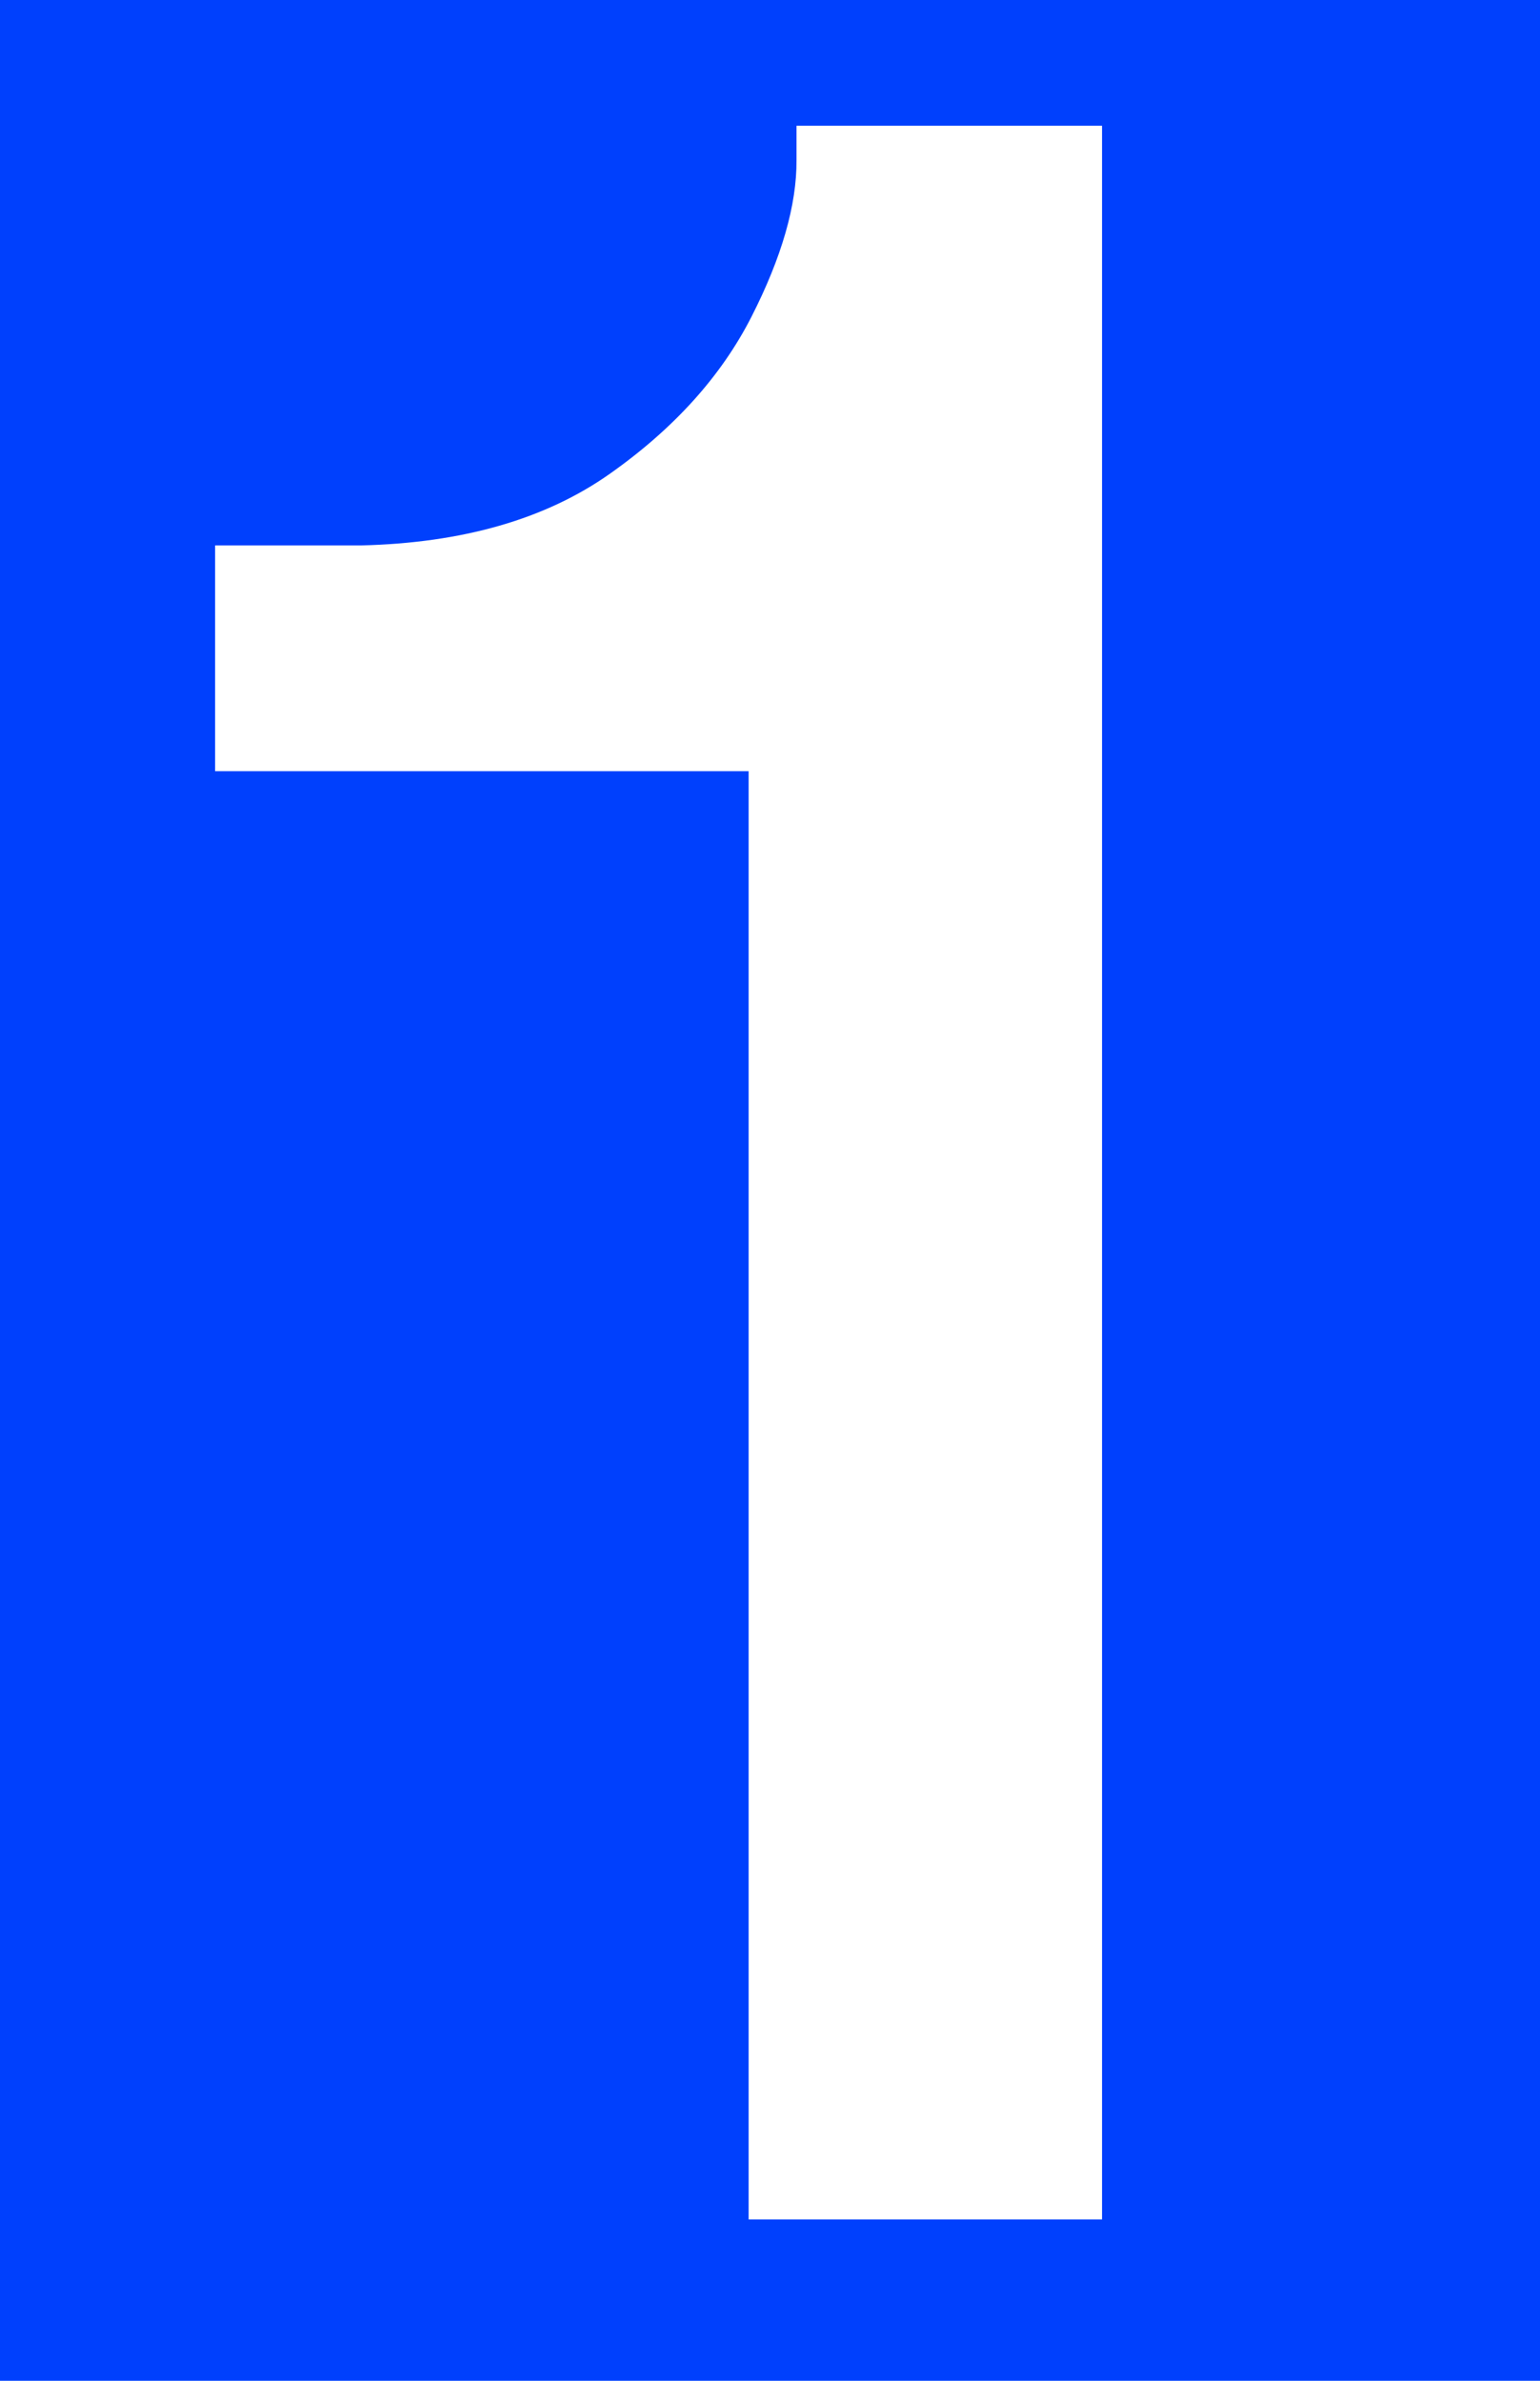 <?xml version="1.0" encoding="UTF-8" standalone="no"?>
<!-- Created with Inkscape (http://www.inkscape.org/) -->
<svg
   xmlns:dc="http://purl.org/dc/elements/1.1/"
   xmlns:cc="http://creativecommons.org/ns#"
   xmlns:rdf="http://www.w3.org/1999/02/22-rdf-syntax-ns#"
   xmlns:svg="http://www.w3.org/2000/svg"
   xmlns="http://www.w3.org/2000/svg"
   xmlns:sodipodi="http://sodipodi.sourceforge.net/DTD/sodipodi-0.dtd"
   xmlns:inkscape="http://www.inkscape.org/namespaces/inkscape"
   version="1.0"
   width="55"
   height="85"
   id="svg2797"
   sodipodi:version="0.32"
   inkscape:version="0.46"
   sodipodi:docname="Japanese_Route_Sign_Number_1.svg"
   inkscape:output_extension="org.inkscape.output.svg.inkscape">
  <sodipodi:namedview
     inkscape:window-height="712"
     inkscape:window-width="1024"
     inkscape:pageshadow="2"
     inkscape:pageopacity="0.0"
     guidetolerance="10.0"
     gridtolerance="10.0"
     objecttolerance="10.0"
     borderopacity="1.0"
     bordercolor="#666666"
     pagecolor="#ffffff"
     id="base"
     showgrid="false"
     inkscape:zoom="5.4352941"
     inkscape:cx="27.5"
     inkscape:cy="42.5"
     inkscape:window-x="-4"
     inkscape:window-y="-4"
     inkscape:current-layer="svg2797" />
  <defs
     id="defs2799">
    <inkscape:perspective
       sodipodi:type="inkscape:persp3d"
       inkscape:vp_x="0 : 42.5 : 1"
       inkscape:vp_y="0 : 1000 : 0"
       inkscape:vp_z="55 : 42.5 : 1"
       inkscape:persp3d-origin="27.5 : 28.333333 : 1"
       id="perspective11" />
  </defs>
  <g
     transform="translate(-54.586,-404.862)"
     id="layer1">
    <rect
       width="55"
       height="85"
       x="54.586"
       y="404.862"
       style="fill:#0040fd;fill-opacity:1;stroke:none;stroke-width:10;stroke-linecap:butt;stroke-linejoin:round;stroke-miterlimit:4;stroke-dasharray:none;stroke-dashoffset:0;stroke-opacity:1"
       id="rect3692" />
    <path
       style="font-size:81.428px;font-style:normal;font-variant:normal;font-weight:normal;font-stretch:normal;text-align:start;line-height:125%;writing-mode:lr-tb;text-anchor:start;fill:#ffffff;fill-opacity:1;stroke:none;stroke-width:1px;stroke-linecap:butt;stroke-linejoin:miter;stroke-opacity:1;font-family:GD-HighwayGothicJA-OTF;-inkscape-font-specification:GD-HighwayGothicJA-OTF"
       d="M 83.033,409.352 L 93.944,409.352 L 93.944,484.102 L 81.323,484.102 L 81.323,432.396 L 62.269,432.396 L 62.269,424.335 L 67.48,424.335 C 71.107,424.249 74.068,423.398 76.362,421.78 C 78.656,420.163 80.344,418.292 81.426,416.168 C 82.507,414.044 83.043,412.179 83.033,410.574 L 83.033,409.352 z"
       id="text2384" />
  </g>
</svg>
